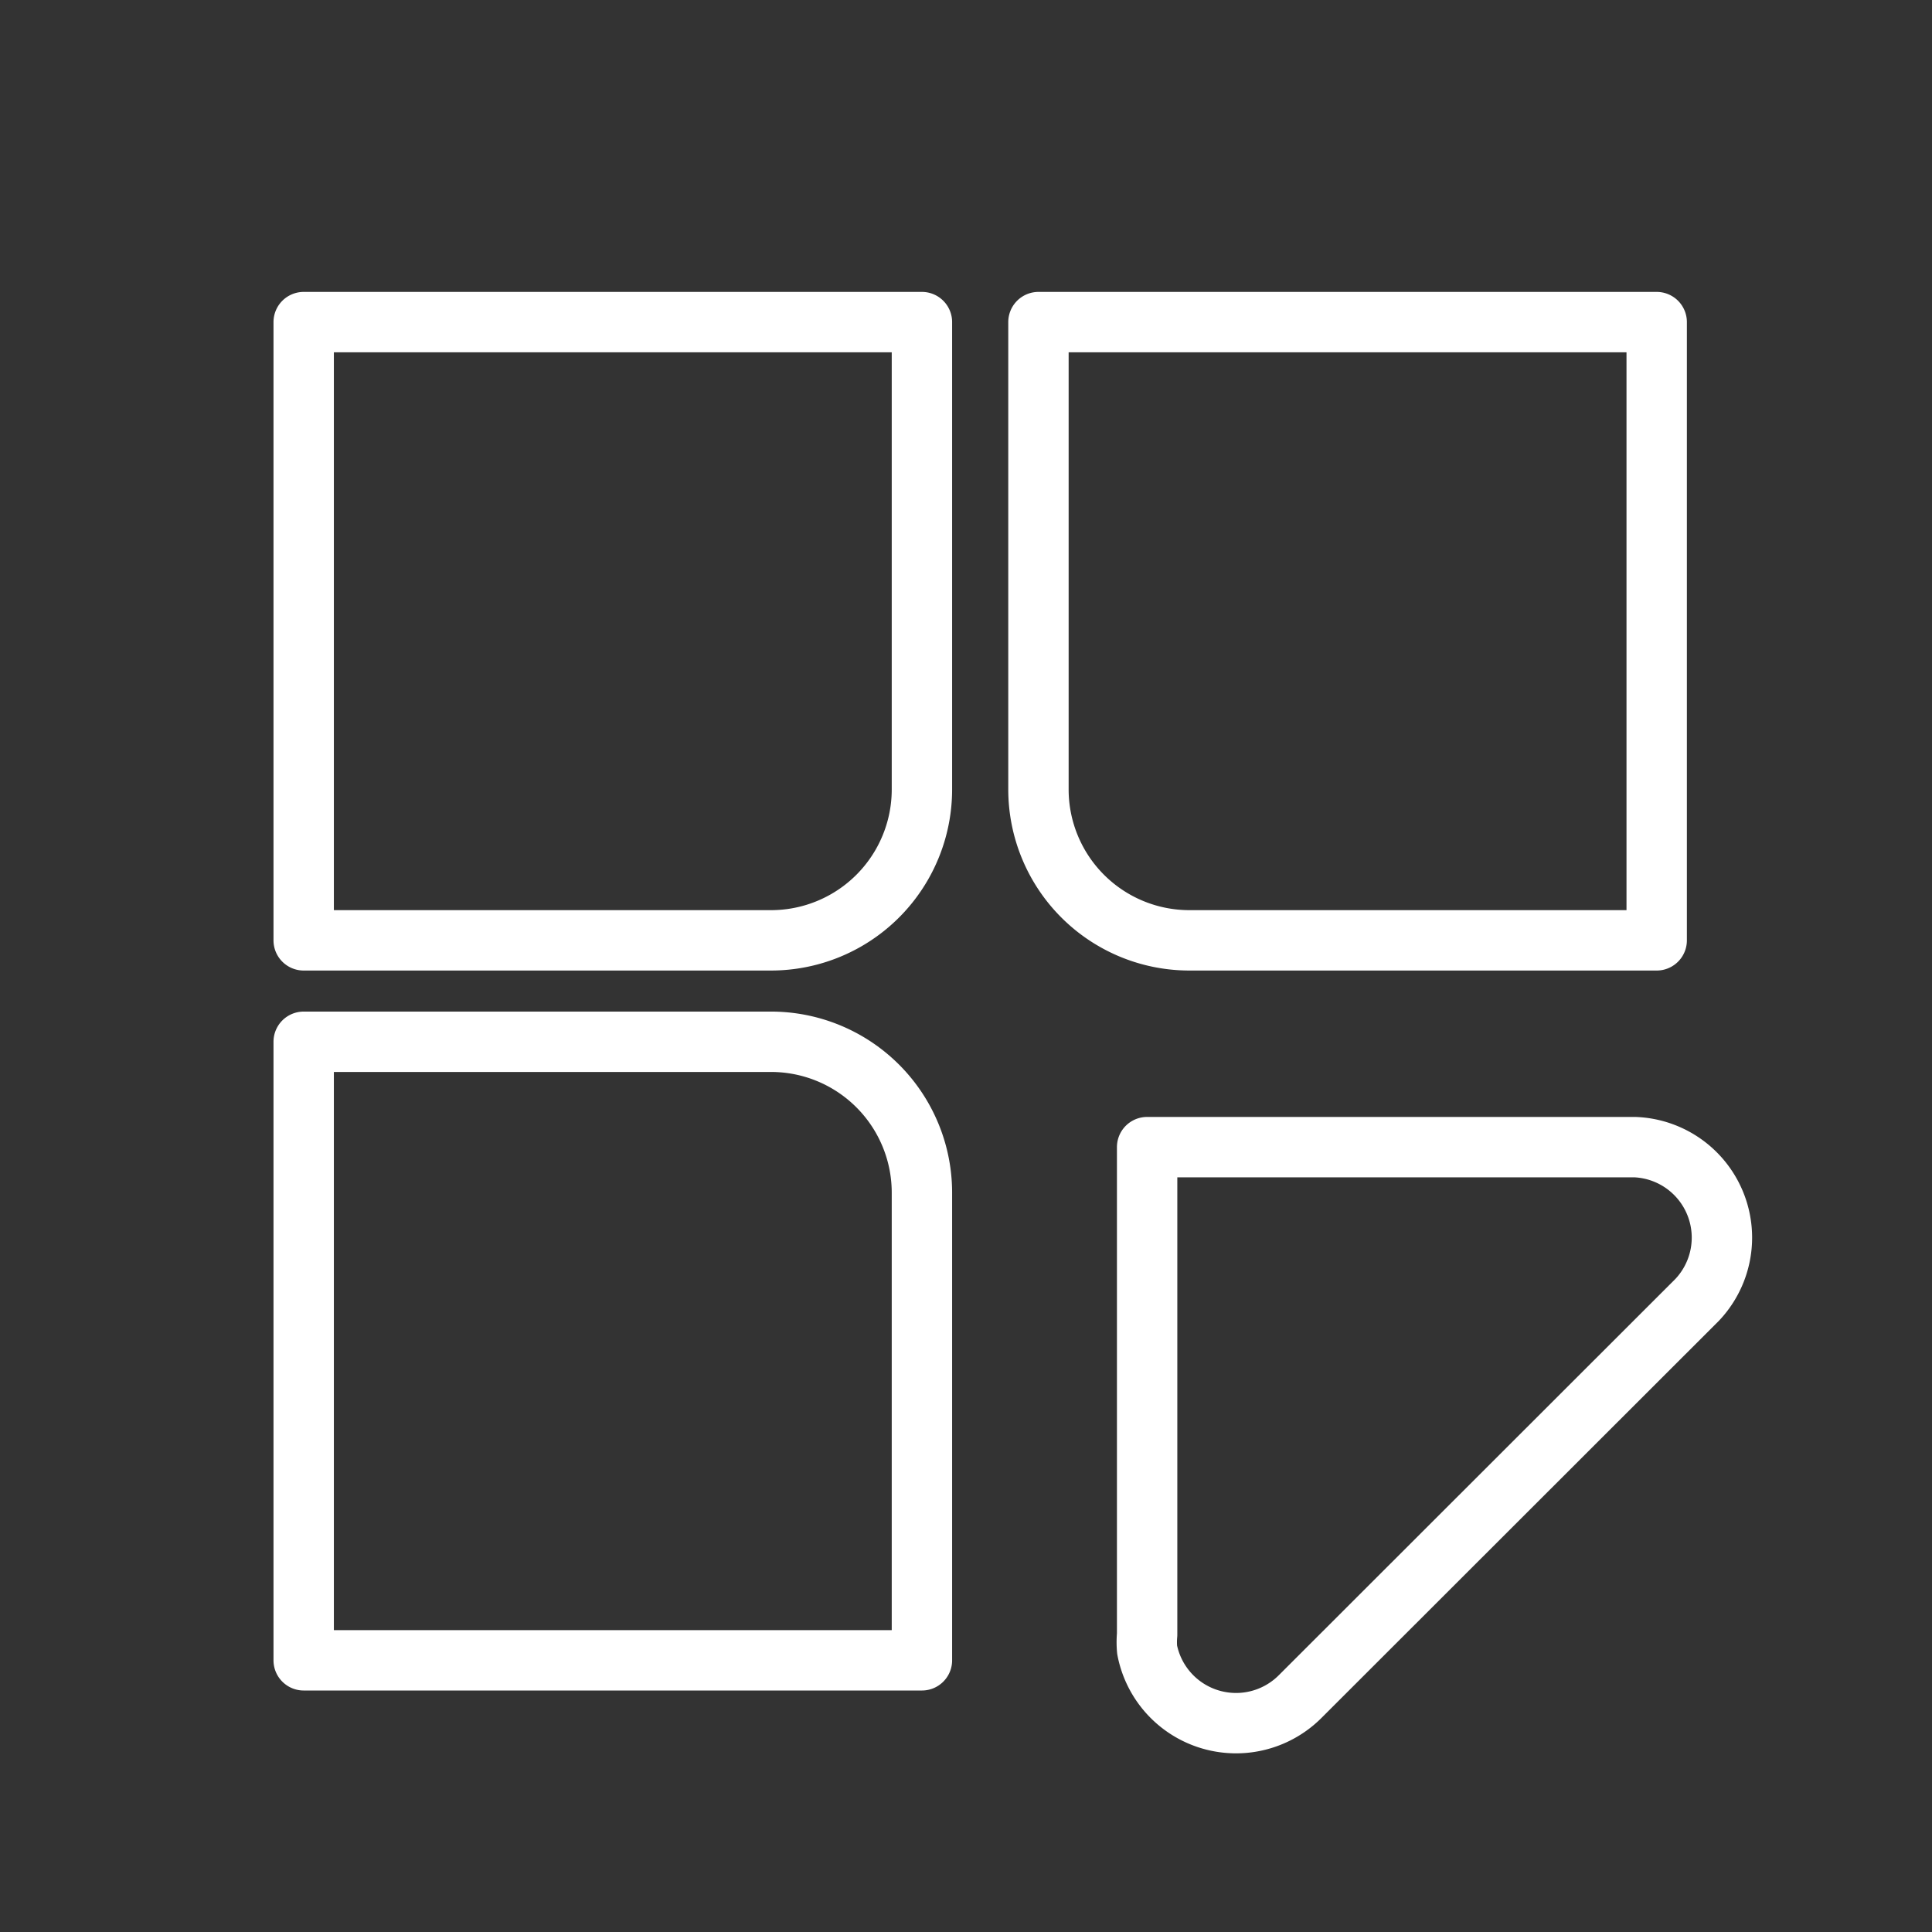 <svg xmlns="http://www.w3.org/2000/svg" id="Layer_1" data-name="Layer 1" viewBox="0 0 64 64"><rect x="0" y="0" width="64" height="64" fill="#333333" stroke="none"/><defs><style>.cls-1{fill:none;stroke:#fff;stroke-linecap:round;stroke-linejoin:round;stroke-width:2px;}</style></defs><path class="cls-1" d="M10.06,10.67H30.54a0,0,0,0,1,0,0V26.15a5,5,0,0,1-5,5H10.06a0,0,0,0,1,0,0V10.67A0,0,0,0,1,10.06,10.67Z"></path><path class="cls-1" d="M10.06,34.51H25.54a5,5,0,0,1,5,5V55a0,0,0,0,1,0,0H10.06a0,0,0,0,1,0,0V34.51A0,0,0,0,1,10.06,34.51Z"></path><path class="cls-1" d="M43.08,56.19A3,3,0,0,1,38,54.65a2.74,2.74,0,0,1,0-.5V38H54.15a3,3,0,0,1,2.07,5.06Z"></path><path class="cls-1" d="M34.4,10.67H54.88a0,0,0,0,1,0,0V31.15a0,0,0,0,1,0,0H39.4a5,5,0,0,1-5-5V10.67A0,0,0,0,1,34.4,10.67Z"></path></svg>